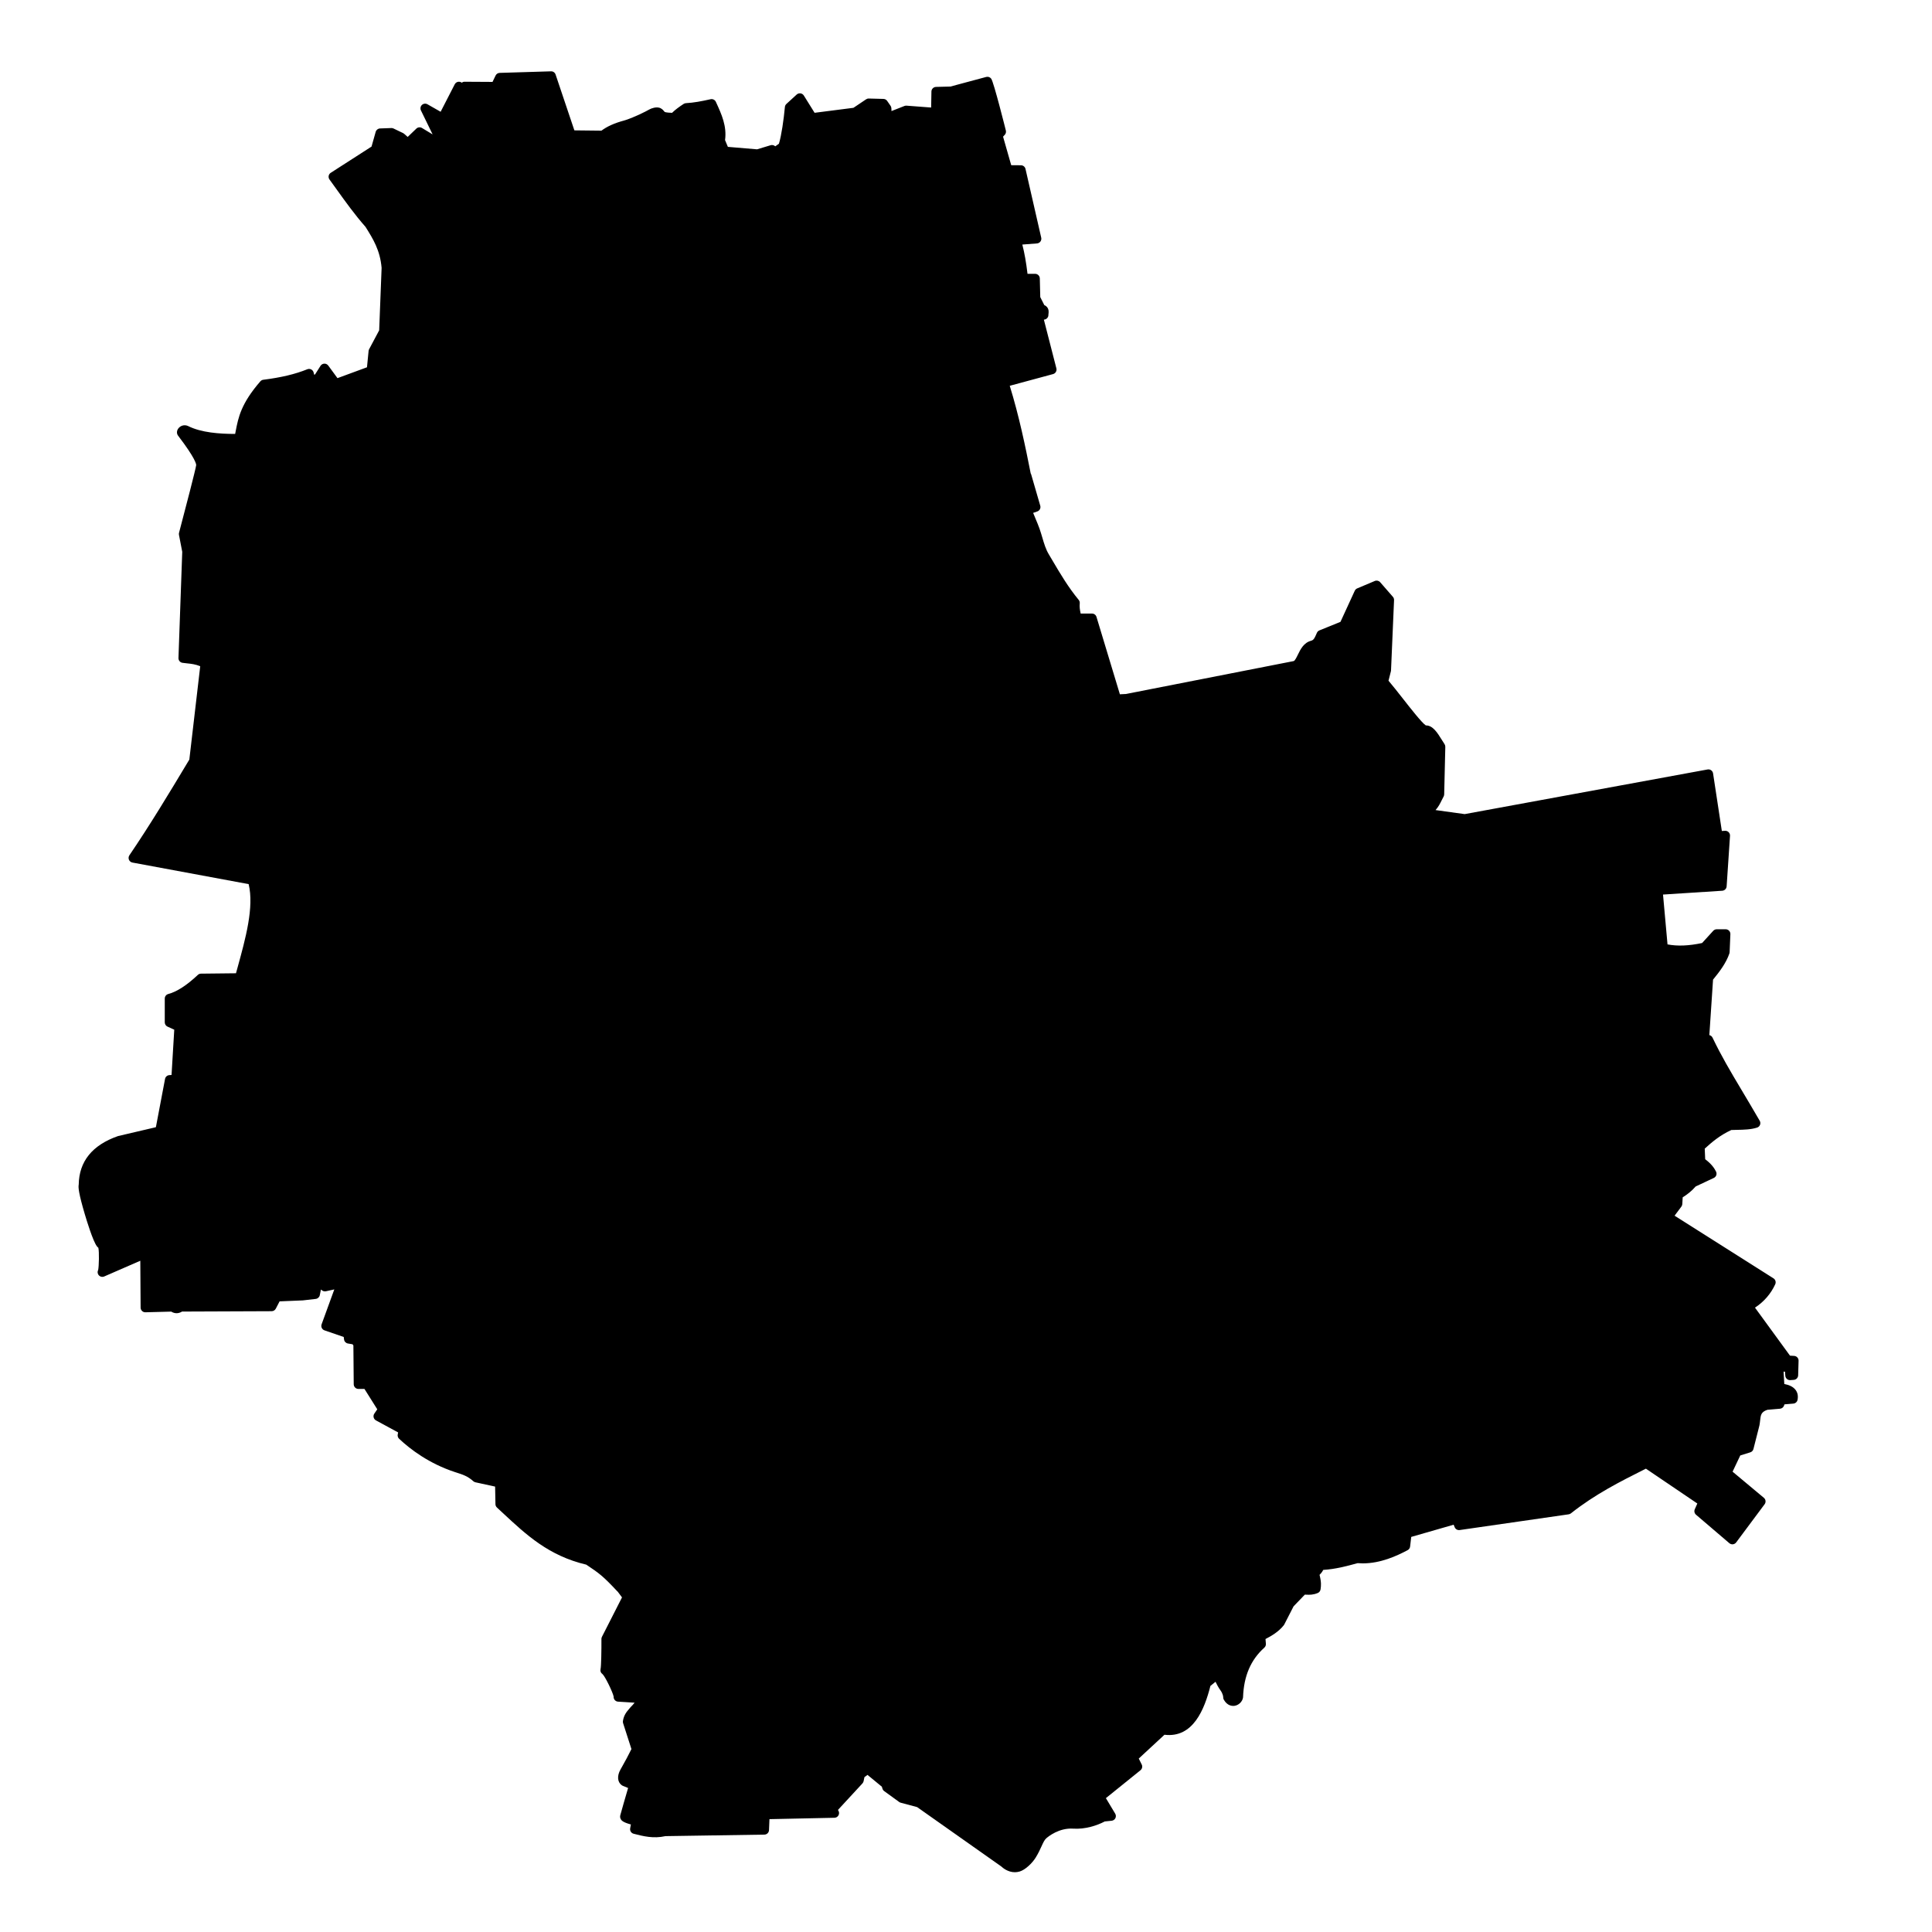 <?xml version="1.0" encoding="UTF-8"?>
<!-- Uploaded to: SVG Repo, www.svgrepo.com, Generator: SVG Repo Mixer Tools -->
<svg fill="#000000" width="800px" height="800px" version="1.1" viewBox="144 144 512 512" xmlns="http://www.w3.org/2000/svg">
 <path d="m620.53 508.47c-0.016 0.645-0.52 1.168-1.16 1.211l-0.922 0.062c-0.688 0.039-1.273-0.473-1.324-1.152l-0.074-1.074-0.387-0.027 0.195 3.281c1.145 0.223 2.324 0.652 3.019 1.609 0.52 0.715 0.688 1.582 0.492 2.586-0.105 0.547-0.562 0.957-1.117 1.004l-2.344 0.195-0.125 0.344c-0.164 0.457-0.582 0.773-1.062 0.816l-3.336 0.285c-1.691 0.562-1.781 1.387-1.938 2.856-0.059 0.555-0.121 1.129-0.289 1.715l-1.48 5.824c-0.105 0.418-0.422 0.754-0.836 0.879l-2.656 0.828-2.035 4.297 8.293 6.926c0.508 0.422 0.594 1.168 0.199 1.699l-7.543 10.125c-0.207 0.277-0.516 0.453-0.859 0.492s-0.684-0.066-0.945-0.289l-8.832-7.543c-0.418-0.355-0.551-0.945-0.332-1.445l0.676-1.531-13.625-9.23-0.469 0.234c-6.375 3.203-12.969 6.516-19.41 11.609-0.172 0.137-0.375 0.223-0.594 0.254l-28.883 4.168c-0.57 0.082-1.113-0.23-1.328-0.758l-0.27-0.656-11.238 3.234-0.301 2.555c-0.047 0.406-0.289 0.762-0.652 0.953-2.898 1.543-7.168 3.504-11.883 3.504-0.449 0-0.906-0.02-1.363-0.059-2.996 0.82-5.863 1.586-9.121 1.789-0.316 0.629-0.672 1.004-0.977 1.312 0.504 2.019 0.391 2.891 0.289 3.668l-0.02 0.156c-0.055 0.449-0.348 0.832-0.77 1-1.25 0.504-2.156 0.465-2.953 0.434-0.152-0.008-0.297-0.012-0.445-0.016l-2.988 3.102-2.465 4.812c-0.035 0.074-0.082 0.141-0.133 0.207-1.359 1.719-3.258 2.824-4.84 3.644l0.102 1.254c0.031 0.391-0.121 0.77-0.41 1.031-3.59 3.211-5.438 7.5-5.641 13.113-0.004 0.062-0.008 0.129-0.023 0.191-0.199 1.039-1.117 1.922-2.184 2.102-0.543 0.09-1.91 0.113-2.898-1.621-0.117-0.207-0.176-0.445-0.16-0.684 0-0.008-0.004-0.816-0.758-1.844-0.488-0.664-0.934-1.5-1.273-2.215l-1.352 1.094c-1.574 6.176-4.57 13.875-12.18 12.945l-6.812 6.309 0.785 1.578c0.262 0.523 0.121 1.156-0.332 1.523l-9.164 7.391c0.004 0.008 0.012 0.012 0.016 0.023l2.453 4.09c0.219 0.363 0.234 0.816 0.047 1.195-0.191 0.379-0.562 0.637-0.984 0.68l-1.836 0.191c-2.031 1.082-5.223 2.117-8.359 1.902-3.734-0.25-6.606 2.094-7.141 2.566-0.48 0.426-0.809 1.141-1.262 2.137-0.375 0.824-0.844 1.852-1.547 2.984-0.898 1.449-2.723 3.219-4.219 3.668-0.453 0.137-0.887 0.195-1.297 0.195-1.84 0-3.203-1.16-3.586-1.523l-22.301-15.73-4.363-1.172c-0.148-0.039-0.285-0.105-0.41-0.195l-3.961-2.875c-0.219-0.156-0.375-0.379-0.457-0.637l-0.168-0.535-3.801-3.129-0.816 0.609-0.211 1.043c-0.047 0.223-0.152 0.43-0.305 0.598l-6.492 7.031 0.129 0.23c0.215 0.383 0.211 0.848-0.004 1.227-0.219 0.379-0.617 0.617-1.055 0.625l-17.227 0.367-0.117 2.902c-0.027 0.66-0.562 1.184-1.223 1.195l-26.219 0.402c-3.207 0.711-5.867 0.027-8.441-0.633-0.637-0.164-1.035-0.793-0.914-1.438l0.195-1.02c-2.277-0.609-2.551-1.152-2.707-1.461-0.168-0.328-0.195-0.699-0.09-1.039 0.262-1.027 1.473-5.172 2.055-7.168l-1.426-0.586c-0.086-0.035-0.172-0.082-0.246-0.137-1.172-0.832-1.305-2.477-0.34-4.184l0.426-0.758c0.844-1.508 1.578-2.824 2.469-4.648l-2.207-6.859c-0.059-0.18-0.074-0.367-0.047-0.555 0.223-1.574 0.965-2.445 1.684-3.281 0.105-0.121 0.215-0.25 0.324-0.383 0.027-0.035 0.055-0.066 0.086-0.094 0.367-0.355 0.688-0.719 0.996-1.121l-4.387-0.273c-0.391-0.023-0.75-0.234-0.965-0.562-0.152-0.234-0.219-0.508-0.199-0.781-0.203-1.086-2.25-5.359-2.965-5.973-0.441-0.285-0.621-0.789-0.504-1.301 0.184-0.793 0.246-5.152 0.234-7.996 0-0.199 0.047-0.395 0.137-0.57l5.316-10.445c-0.383-0.531-0.762-1.027-1.129-1.512-0.047-0.039-0.098-0.074-0.137-0.121-3.824-4.09-4.812-4.777-8.207-7.047-9.941-2.352-15.855-7.859-22.113-13.691-0.516-0.48-1.031-0.961-1.555-1.445-0.25-0.23-0.395-0.551-0.398-0.891l-0.09-4.66-5.215-1.137c-0.211-0.047-0.41-0.148-0.57-0.293-1.457-1.32-2.797-1.754-4.348-2.25l-0.508-0.164c-6.867-2.254-11.84-6.043-14.801-8.828-0.312-0.293-0.453-0.73-0.367-1.152l0.105-0.531-5.871-3.188c-0.309-0.168-0.535-0.461-0.617-0.801-0.082-0.344-0.016-0.703 0.184-0.996l0.781-1.141-3.398-5.402h-1.602c-0.684 0-1.238-0.551-1.242-1.234l-0.09-10.285-0.23-0.316-1.215-0.203c-0.539-0.09-0.957-0.52-1.027-1.062l-0.09-0.668-5.094-1.754c-0.316-0.109-0.574-0.34-0.719-0.641-0.145-0.301-0.16-0.648-0.047-0.961l3.367-9.25-2.215 0.492c-0.371 0.086-0.762-0.008-1.059-0.25l-0.254-0.207-0.02 0.016-0.297 1.477c-0.105 0.531-0.543 0.93-1.078 0.992l-3.34 0.383c-0.031 0.004-0.059 0.004-0.09 0.008l-6.148 0.258-1.004 1.934c-0.215 0.41-0.637 0.668-1.098 0.672l-23.746 0.094c-0.477 0.293-0.965 0.438-1.453 0.438-0.48 0-0.957-0.141-1.418-0.426l-6.836 0.18c-0.32 0.016-0.656-0.117-0.898-0.348-0.238-0.234-0.375-0.551-0.379-0.887l-0.082-12.422-9.441 4.113c-0.109 0.059-0.234 0.105-0.375 0.133-0.629 0.125-1.242-0.242-1.434-0.848-0.105-0.328-0.062-0.672 0.09-0.961 0.203-0.992 0.293-4.723 0.047-5.871-0.141-0.109-0.281-0.25-0.414-0.434-1.059-1.449-2.703-6.844-3.18-8.465-1.598-5.402-1.77-7.109-1.613-7.828 0.09-6.156 3.578-10.48 10.367-12.863 0.043-0.016 0.086-0.027 0.129-0.035l9.938-2.328 0.051-0.184 2.391-12.613c0.105-0.559 0.574-0.973 1.141-1.008l0.582-0.039 0.719-12-1.789-0.816c-0.441-0.203-0.727-0.645-0.727-1.133v-6.305c0-0.566 0.383-1.059 0.93-1.203 2.258-0.59 4.891-2.293 7.832-5.059 0.227-0.215 0.527-0.336 0.84-0.336l9.27-0.102c0.117-0.43 0.234-0.855 0.355-1.285 2.203-7.981 4.477-16.227 3.004-22.34l-30.801-5.715c-0.414-0.078-0.758-0.355-0.922-0.746-0.16-0.387-0.117-0.832 0.117-1.18 5.508-8.102 10.555-16.492 15.43-24.609l0.457-0.762 2.883-24.727c-1.219-0.523-2.336-0.648-3.504-0.77-0.402-0.043-0.801-0.082-1.195-0.141-0.629-0.09-1.09-0.641-1.066-1.277l1-28.141-0.867-4.492c-0.035-0.184-0.027-0.371 0.02-0.555 1.75-6.617 4.406-16.848 4.543-17.914 0.016-0.23-0.133-1.715-4.793-7.809-0.422-0.551-0.395-1.324 0.066-1.93 0.578-0.758 1.594-1.039 2.469-0.68 0.031 0.012 0.059 0.027 0.09 0.039 3.543 1.781 8.406 2.094 12.492 2.102 0.059-0.281 0.109-0.559 0.164-0.84 0.688-3.535 1.398-7.195 6.516-13.098 0.199-0.23 0.48-0.379 0.785-0.418 4.773-0.605 8.477-1.492 11.656-2.781 0.332-0.137 0.707-0.121 1.027 0.039 0.32 0.16 0.555 0.453 0.645 0.797l0.164 0.621 0.234-0.102 1.434-2.266c0.219-0.348 0.598-0.566 1.008-0.578 0.398-0.027 0.805 0.176 1.047 0.508l2.441 3.332 7.82-2.879 0.426-4.328c0.016-0.16 0.062-0.32 0.141-0.461l2.664-5.004 0.645-16.547c-0.398-4.699-2.273-7.691-4.258-10.859l-0.004-0.004c-2.867-3.258-5.309-6.664-7.668-9.953-0.625-0.867-1.246-1.738-1.879-2.606-0.199-0.277-0.281-0.625-0.219-0.961 0.062-0.336 0.262-0.633 0.551-0.816l10.809-6.949 1.098-3.898c0.145-0.52 0.613-0.887 1.152-0.906l2.992-0.109c0.207-0.008 0.402 0.035 0.582 0.121l2.539 1.219c0.105 0.051 0.203 0.113 0.289 0.191l0.926 0.824 2.293-2.199c0.406-0.391 1.023-0.457 1.504-0.168l2.812 1.699-3.098-6.359c-0.238-0.488-0.129-1.078 0.266-1.453 0.398-0.371 0.992-0.445 1.469-0.172l3.484 1.984 3.742-7.285c0.168-0.324 0.465-0.559 0.82-0.641 0.352-0.086 0.727-0.008 1.023 0.207l0.023 0.02c0.215-0.164 0.48-0.281 0.77-0.258l7.375 0.043 0.812-1.688c0.203-0.418 0.617-0.691 1.082-0.703l13.605-0.414c0.555-0.02 1.043 0.328 1.215 0.848l4.977 14.797 7.176 0.078c1.41-1.035 3.121-1.922 6.379-2.801 2.391-0.777 5.461-2.316 6.285-2.801 0.582-0.34 1.852-0.762 2.789-0.438 0.051 0.004 0.105 0.027 0.16 0.059 0.582 0.305 0.855 0.656 1.039 0.891 0.031 0.039 0.055 0.082 0.098 0.117 0.031 0.02 0.34 0.203 1.961 0.25 0.891-0.871 1.887-1.586 3.074-2.363 0.18-0.117 0.391-0.188 0.605-0.199 2.148-0.129 4.019-0.48 6.527-1.043 0.57-0.129 1.16 0.16 1.406 0.695l0.109 0.238c1.395 3.047 2.832 6.195 2.324 9.898l0.75 1.793 7.731 0.652 3.602-1.086c0.414-0.121 0.859-0.027 1.184 0.258l0.043 0.035 0.969-0.691c0.668-2.152 1.281-6.465 1.582-9.734 0.027-0.309 0.172-0.594 0.398-0.805l2.723-2.492c0.273-0.25 0.645-0.363 1.008-0.316 0.367 0.051 0.691 0.262 0.887 0.574l2.852 4.578 10.297-1.32 3.348-2.25c0.215-0.145 0.461-0.223 0.727-0.211l3.871 0.102c0.398 0.008 0.766 0.207 0.992 0.535l0.895 1.289c0.133 0.195 0.211 0.422 0.219 0.66l0.031 0.734 3.434-1.348c0.176-0.07 0.363-0.094 0.547-0.082l6.527 0.496 0.074-4.242c0.012-0.664 0.547-1.203 1.215-1.223l3.82-0.098 9.484-2.543c0.496-0.133 1.02 0.051 1.324 0.461 0.684 0.926 3.859 13.645 3.887 13.766 0.09 0.398-0.023 0.816-0.301 1.117l-0.445 0.48 2.16 7.562 2.578 0.02c0.578 0.004 1.078 0.402 1.207 0.965l4.168 18.227c0.082 0.352 0.004 0.723-0.211 1.016s-0.547 0.477-0.906 0.504l-3.891 0.301c0.57 2.207 1.008 4.688 1.375 7.75l2.016 0.004c0.672 0 1.223 0.539 1.242 1.215l0.121 4.953 1.078 2.137c0.324 0.125 0.547 0.312 0.691 0.48 0.57 0.652 0.461 1.461 0.402 1.895-0.008 0.047-0.012 0.09-0.016 0.129 0.023 0.301-0.066 0.605-0.254 0.848-0.203 0.266-0.508 0.438-0.844 0.477l-0.102 0.012 3.316 12.914c0.168 0.66-0.223 1.332-0.879 1.512l-11.48 3.102c2.461 7.949 4.148 16.098 5.547 23.203 0.047 0.086 0.098 0.168 0.129 0.266l2.41 8.312c0.184 0.637-0.16 1.305-0.785 1.52l-1.098 0.383c0.207 0.535 0.434 1.07 0.668 1.621 0.34 0.805 0.688 1.633 1.004 2.519 0.281 0.793 0.52 1.598 0.75 2.375 0.473 1.609 0.922 3.129 1.727 4.465 0.383 0.633 0.766 1.289 1.16 1.957 1.871 3.172 3.992 6.766 6.762 10.121 0.215 0.258 0.312 0.594 0.277 0.926-0.094 0.859 0.031 1.742 0.242 2.691h3c0.547 0 1.031 0.359 1.191 0.883l6.203 20.512 1.66-0.082c0.027-0.008 0.051-0.02 0.078-0.023l44.32-8.695c0.312-0.062 0.789-1.035 1.102-1.68 0.691-1.422 1.551-3.195 3.508-3.707 0.652-0.176 0.906-0.625 1.363-1.691 0.059-0.137 0.117-0.277 0.18-0.414 0.133-0.293 0.371-0.523 0.668-0.641l5.578-2.262 3.789-8.242c0.129-0.281 0.359-0.508 0.648-0.625l4.66-1.965c0.496-0.211 1.07-0.074 1.422 0.328l3.375 3.871c0.211 0.242 0.32 0.551 0.305 0.871l-0.801 18.613c-0.004 0.086-0.016 0.168-0.035 0.25l-0.633 2.496c1.168 1.379 2.523 3.106 3.84 4.785 2.023 2.578 5.043 6.434 6.051 7.066h0.043c1.816 0 3.019 1.934 4.184 3.809 0.242 0.387 0.484 0.777 0.727 1.145 0.141 0.211 0.215 0.465 0.207 0.719l-0.297 12.605c-0.004 0.203-0.059 0.398-0.156 0.578-0.172 0.305-0.328 0.625-0.484 0.945-0.418 0.852-0.887 1.805-1.652 2.633l7.719 1.07 64.375-11.832c0.332-0.062 0.672 0.016 0.945 0.211 0.273 0.195 0.457 0.492 0.508 0.824l2.324 15.266 0.863-0.043c0.355-0.023 0.699 0.117 0.949 0.371 0.25 0.254 0.379 0.602 0.355 0.953l-0.895 13.398c-0.043 0.625-0.539 1.117-1.16 1.16l-15.699 1.012 1.191 13.207c2.652 0.508 5.602 0.391 9.164-0.363l2.953-3.238c0.234-0.258 0.57-0.406 0.918-0.406h2.383c0.34 0 0.664 0.137 0.898 0.383 0.234 0.246 0.359 0.574 0.344 0.914l-0.199 4.766c-0.004 0.117-0.027 0.234-0.062 0.344-0.848 2.523-2.648 4.891-4.332 6.938l-0.98 14.699c0.363 0.082 0.676 0.328 0.84 0.672 2.402 4.992 4.637 8.742 7.727 13.93 1.379 2.312 2.941 4.934 4.781 8.105 0.188 0.324 0.219 0.715 0.086 1.066s-0.418 0.621-0.773 0.738c-1.625 0.531-3.527 0.57-5.367 0.605-0.492 0.008-0.984 0.02-1.473 0.039-3.082 1.434-5.125 3.199-7.043 4.938l0.121 2.805c1.723 1.305 2.418 2.375 2.871 3.262 0.152 0.301 0.176 0.648 0.07 0.969-0.109 0.316-0.344 0.578-0.648 0.723l-4.816 2.266c-1.129 1.305-2.336 2.18-3.441 2.883l-0.102 1.777c-0.016 0.246-0.098 0.48-0.246 0.676l-1.801 2.41 26.207 16.598c0.523 0.332 0.723 1 0.469 1.566-1.141 2.516-3.019 4.676-5.367 6.199l9.277 12.727 1.102 0.066c0.668 0.039 1.188 0.602 1.172 1.273z"/>
</svg>